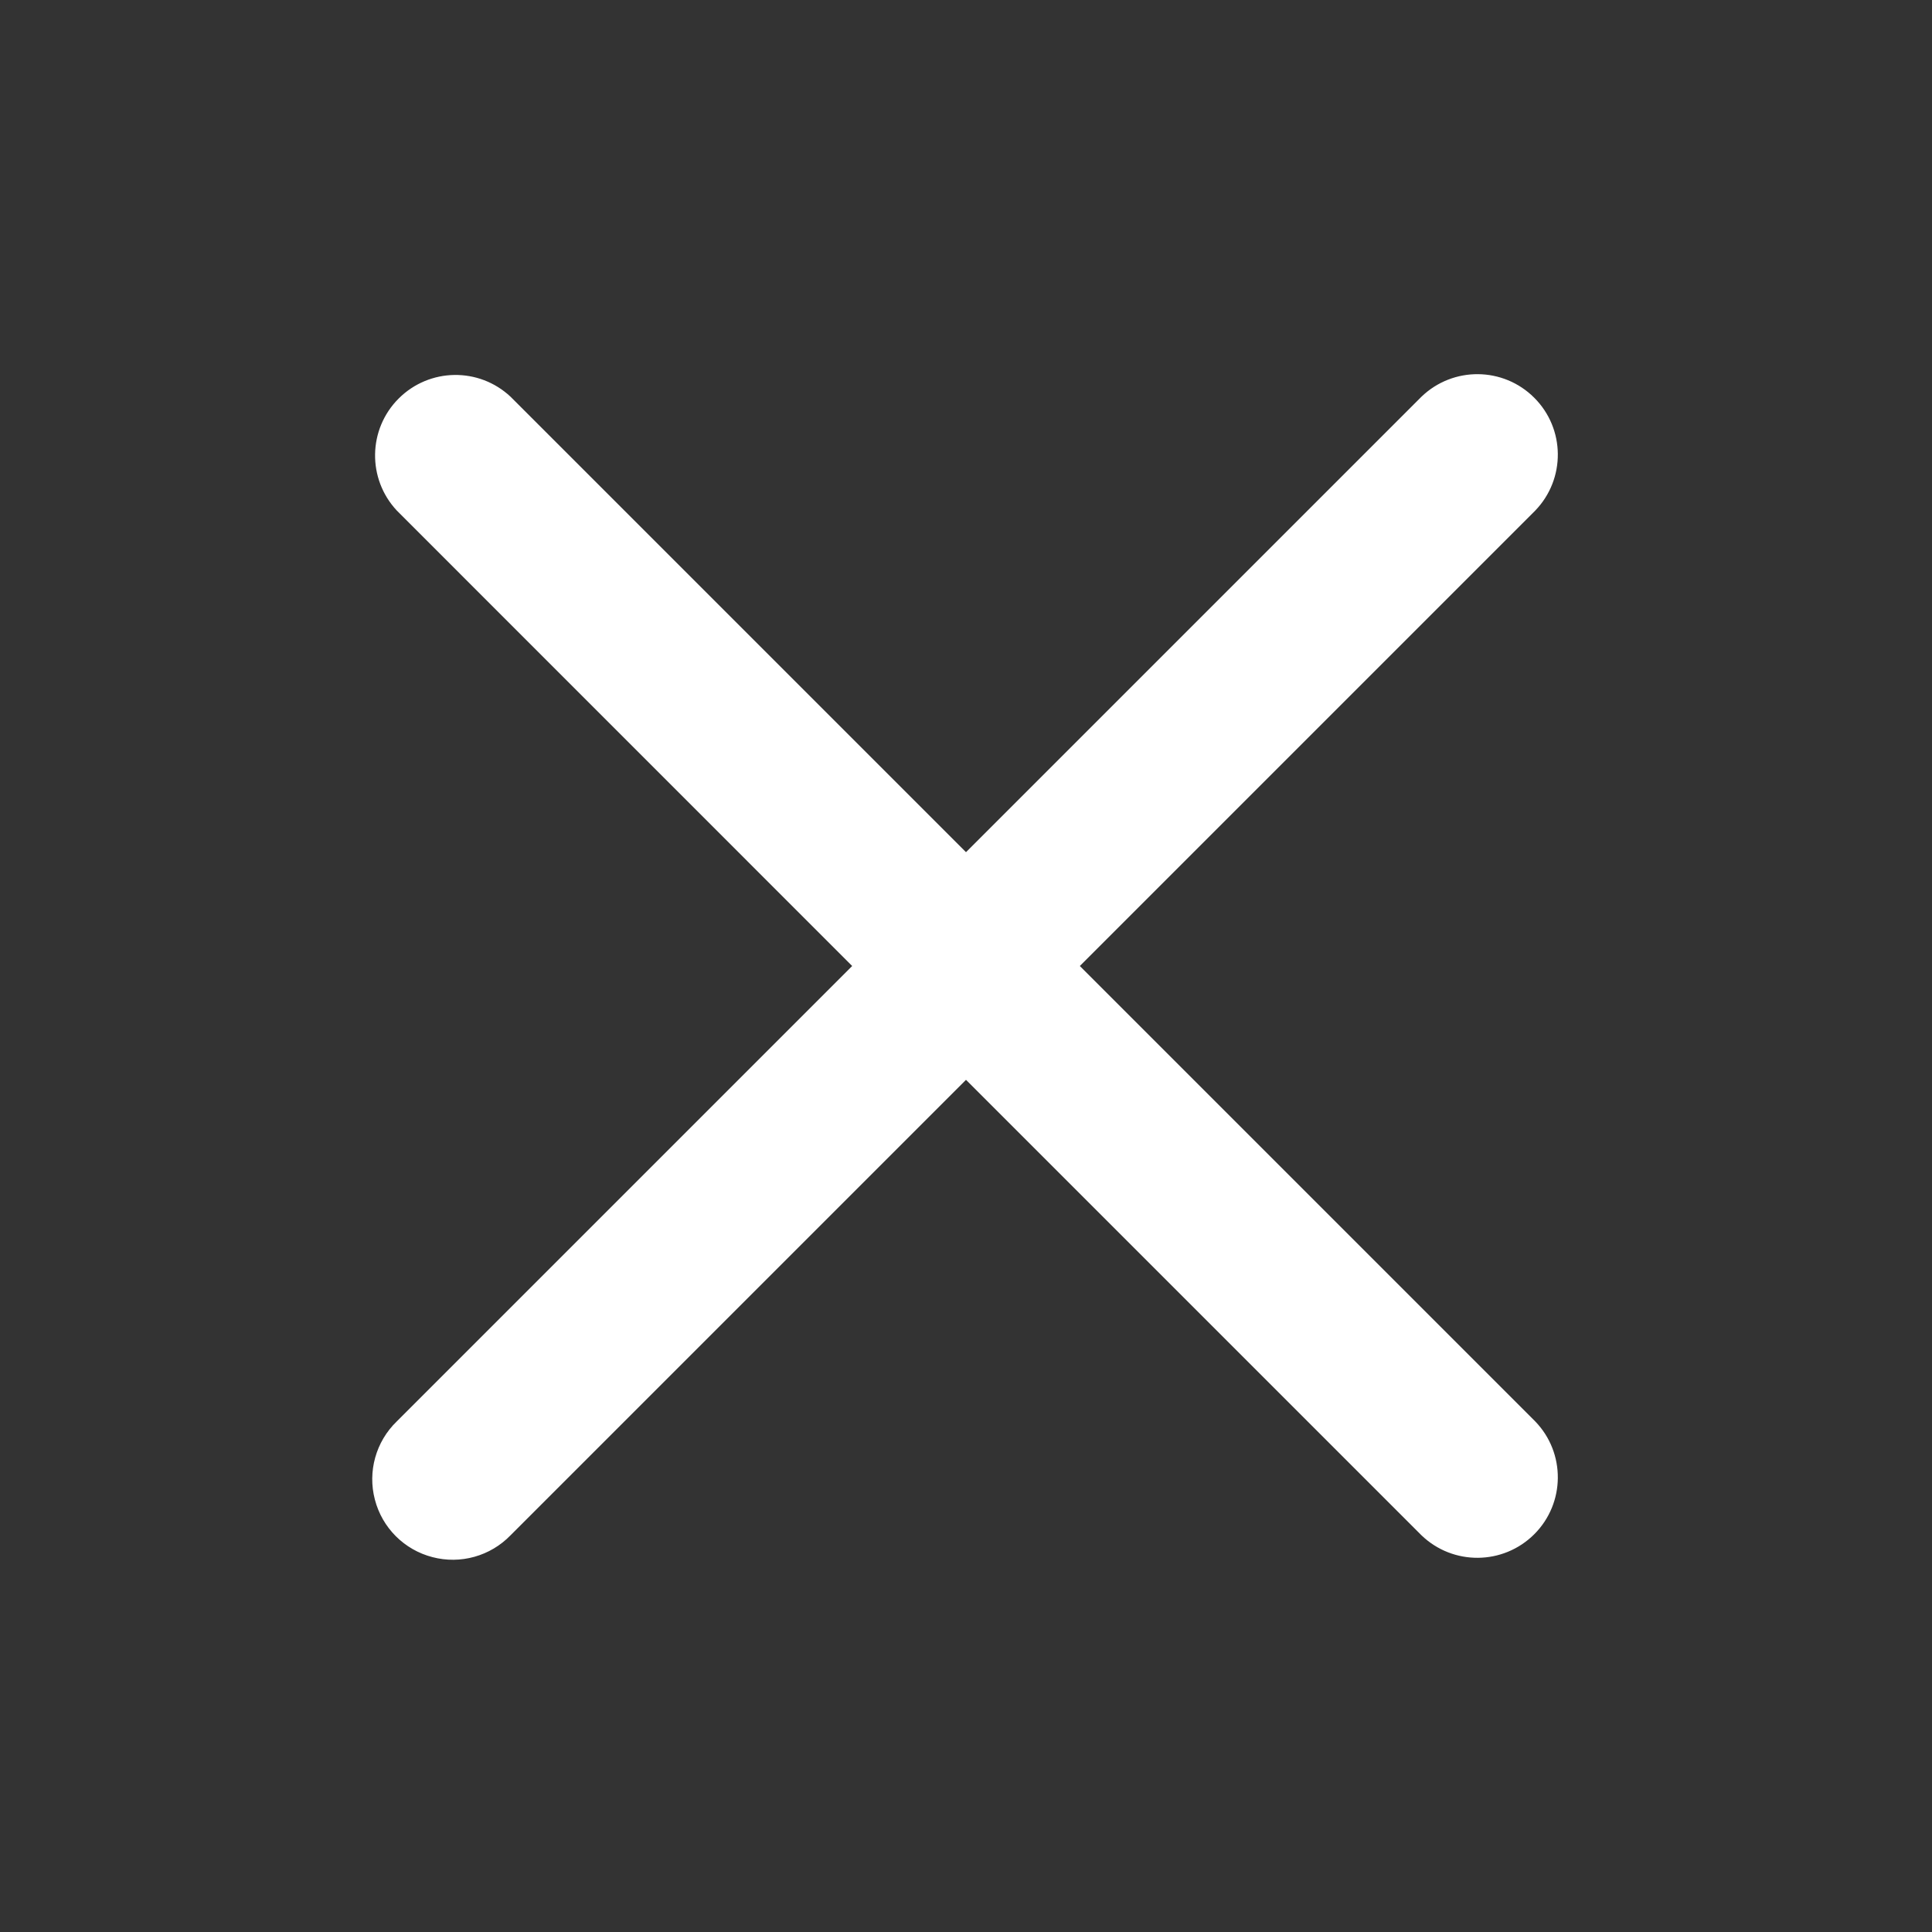<?xml version="1.0" encoding="UTF-8"?><svg version="1.1" width="24px" height="24px" viewBox="0 0 24.0 24.0" xmlns="http://www.w3.org/2000/svg" xmlns:xlink="http://www.w3.org/1999/xlink"><rect x="0" y="0" width="24.0" height="24.0" fill="#333333" stroke="none"/><defs><clipPath id="i0"><path d="M1440,0 L1440,900 L0,900 L0,0 L1440,0 Z"></path></clipPath><clipPath id="i1"><path d="M13.033,0.281 C13.426,-0.098 14.049,-0.093 14.435,0.293 C14.821,0.679 14.826,1.302 14.447,1.695 L8.79,7.352 L14.447,13.009 C14.826,13.401 14.821,14.025 14.435,14.411 C14.049,14.796 13.426,14.802 13.033,14.423 L7.376,8.766 L1.719,14.423 C1.468,14.683 1.096,14.787 0.747,14.695 C0.397,14.604 0.124,14.331 0.033,13.981 C-0.059,13.632 0.045,13.26 0.305,13.009 L5.962,7.352 L0.306,1.695 C-0.063,1.301 -0.054,0.685 0.328,0.303 C0.71,-0.079 1.325,-0.089 1.719,0.281 L7.376,5.938 Z"></path></clipPath></defs><g transform="translate(-627.0 -130.0)"><g clip-path="url(#i0)"><g transform="translate(627.0 130.0)"><g transform="translate(4.624 4.648)"><g clip-path="url(#i1)"><polygon points="-3.88578059e-16,3.88578059e-16 14.728,3.88578059e-16 14.728,14.728 -3.88578059e-16,14.728 -3.88578059e-16,3.88578059e-16" stroke="none" fill="#FFFFFF"></polygon></g></g></g></g></g></svg>